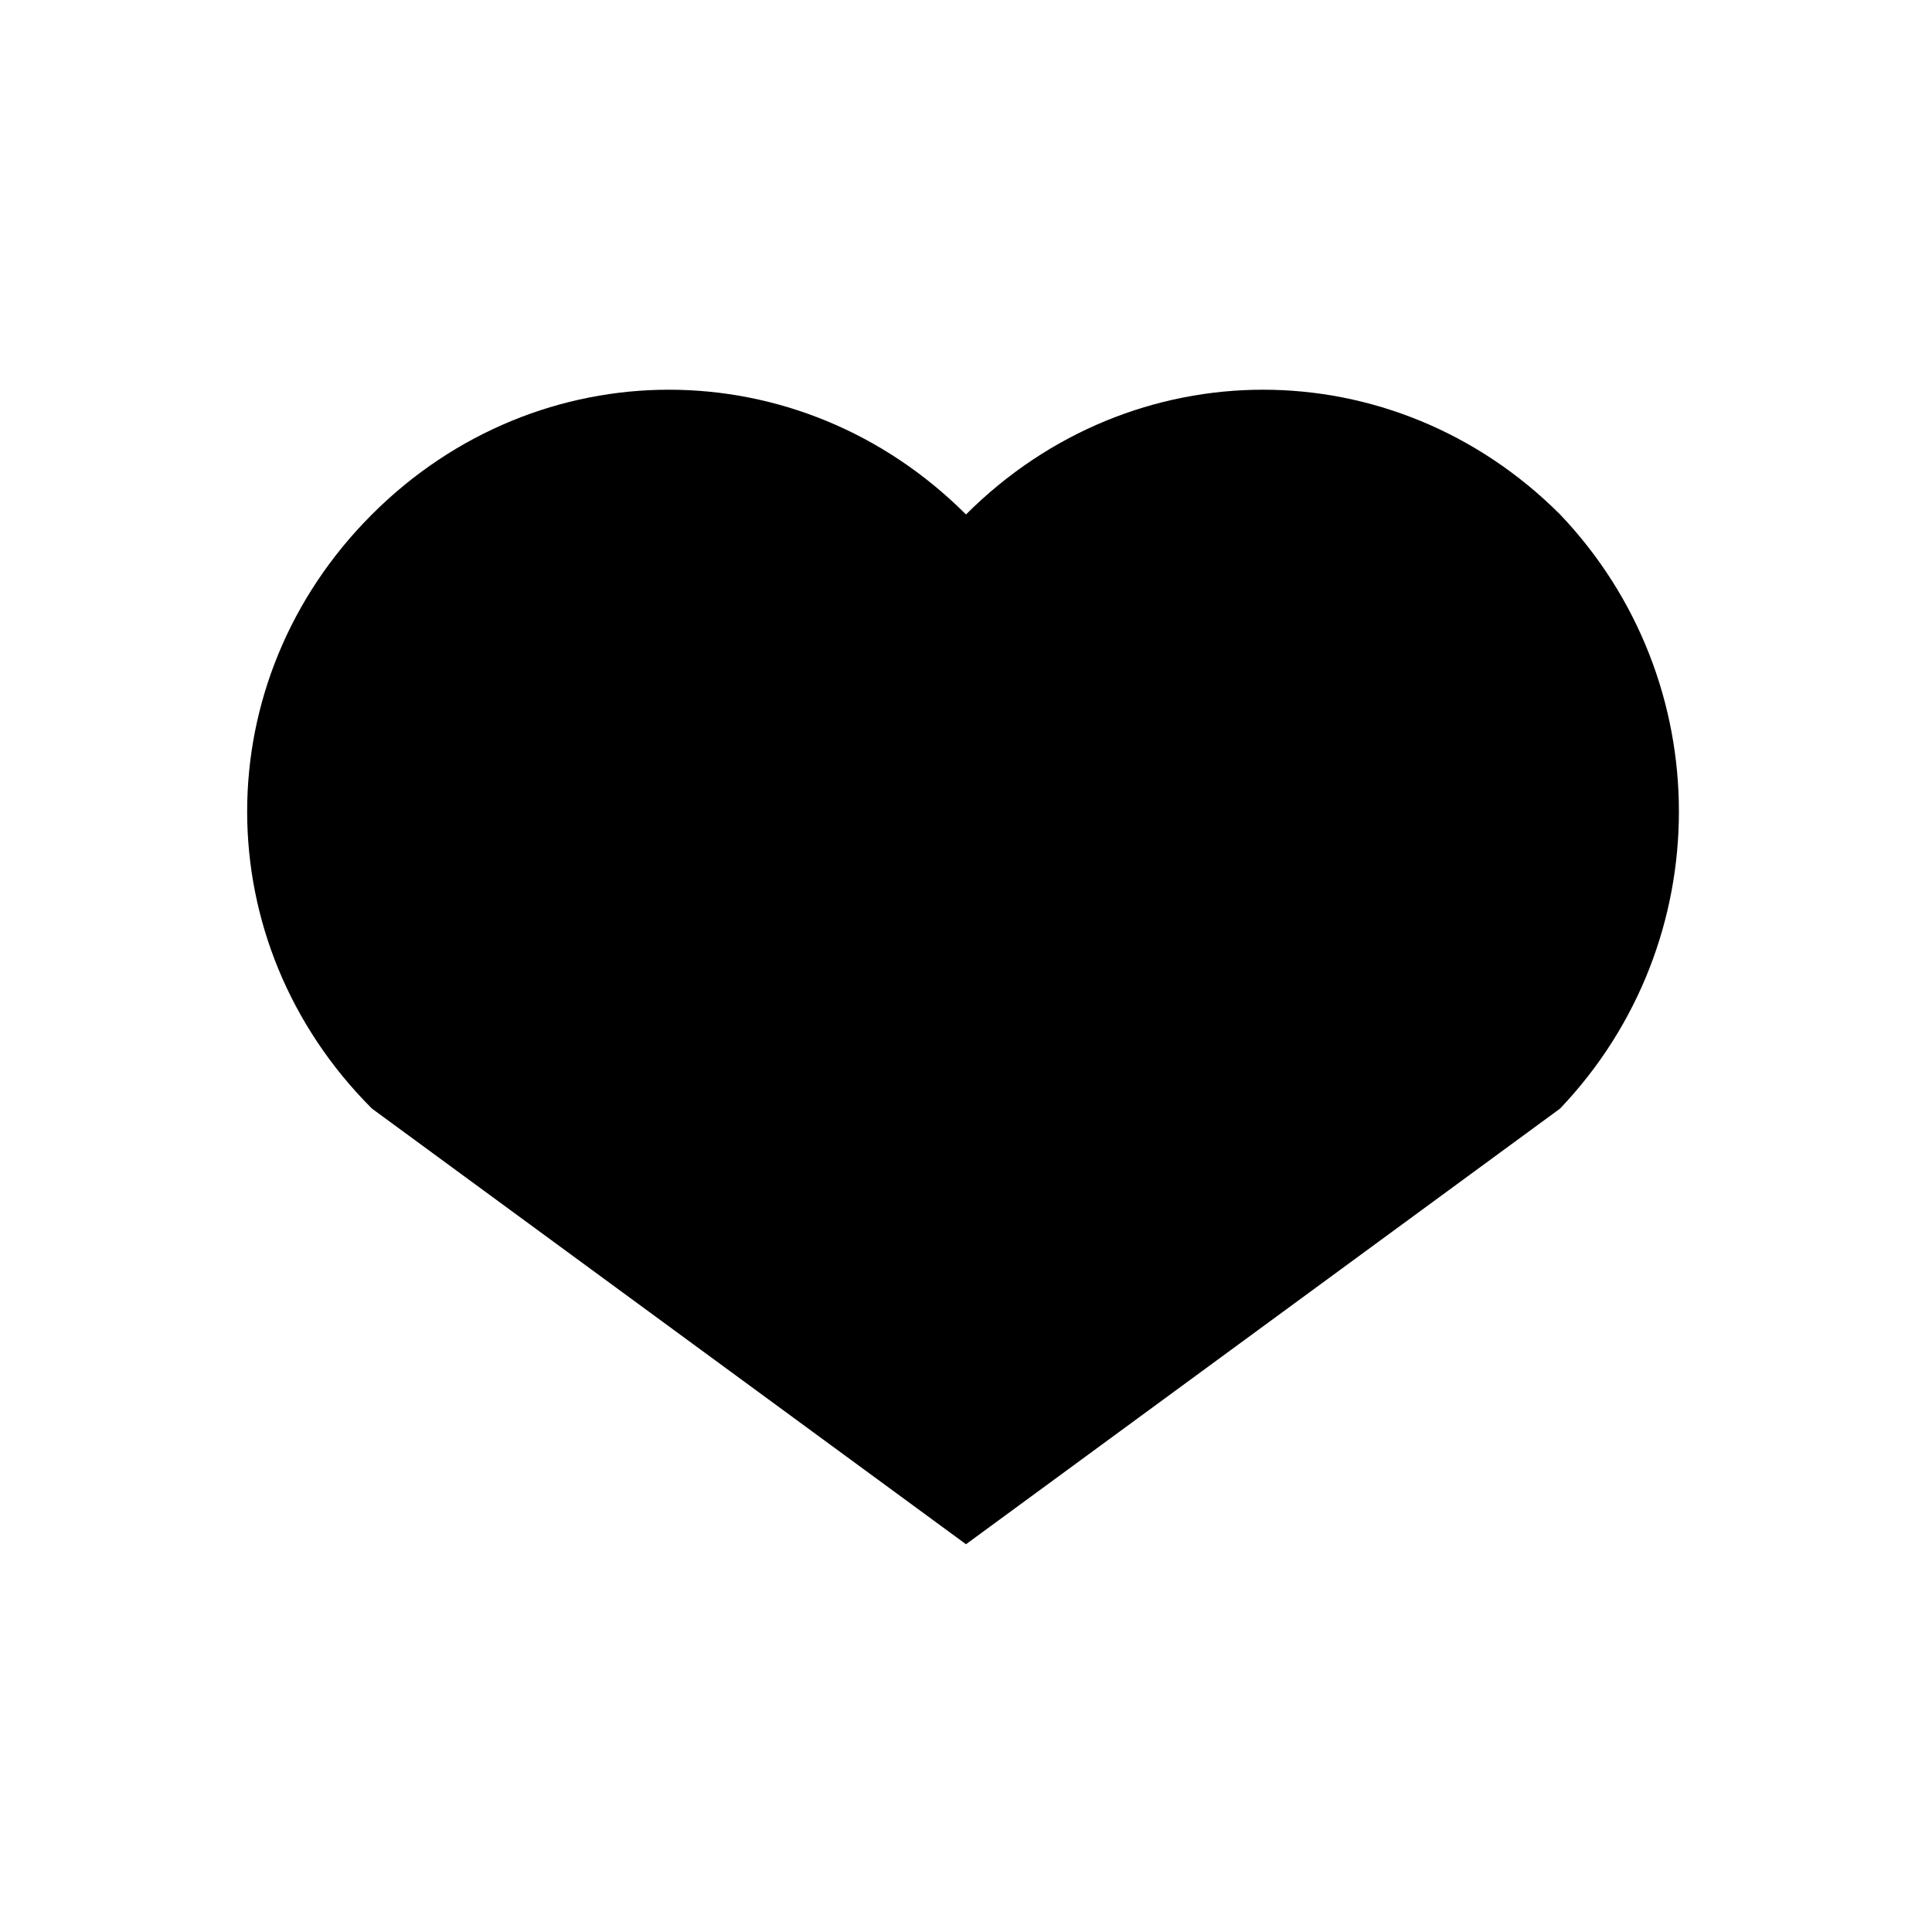 <?xml version="1.0" encoding="UTF-8"?>
<!-- Uploaded to: SVG Repo, www.svgrepo.com, Generator: SVG Repo Mixer Tools -->
<svg fill="#000000" width="800px" height="800px" version="1.1" viewBox="144 144 512 512" xmlns="http://www.w3.org/2000/svg">
 <path d="m557.44 280.34c-44.082-44.082-113.36-44.082-157.44 0-44.082-44.082-113.36-44.082-157.44 0-44.082 44.082-44.082 113.36 0 157.44l157.44 115.46 157.44-115.46c41.984-44.086 41.984-113.36 0-157.44z"/>
</svg>